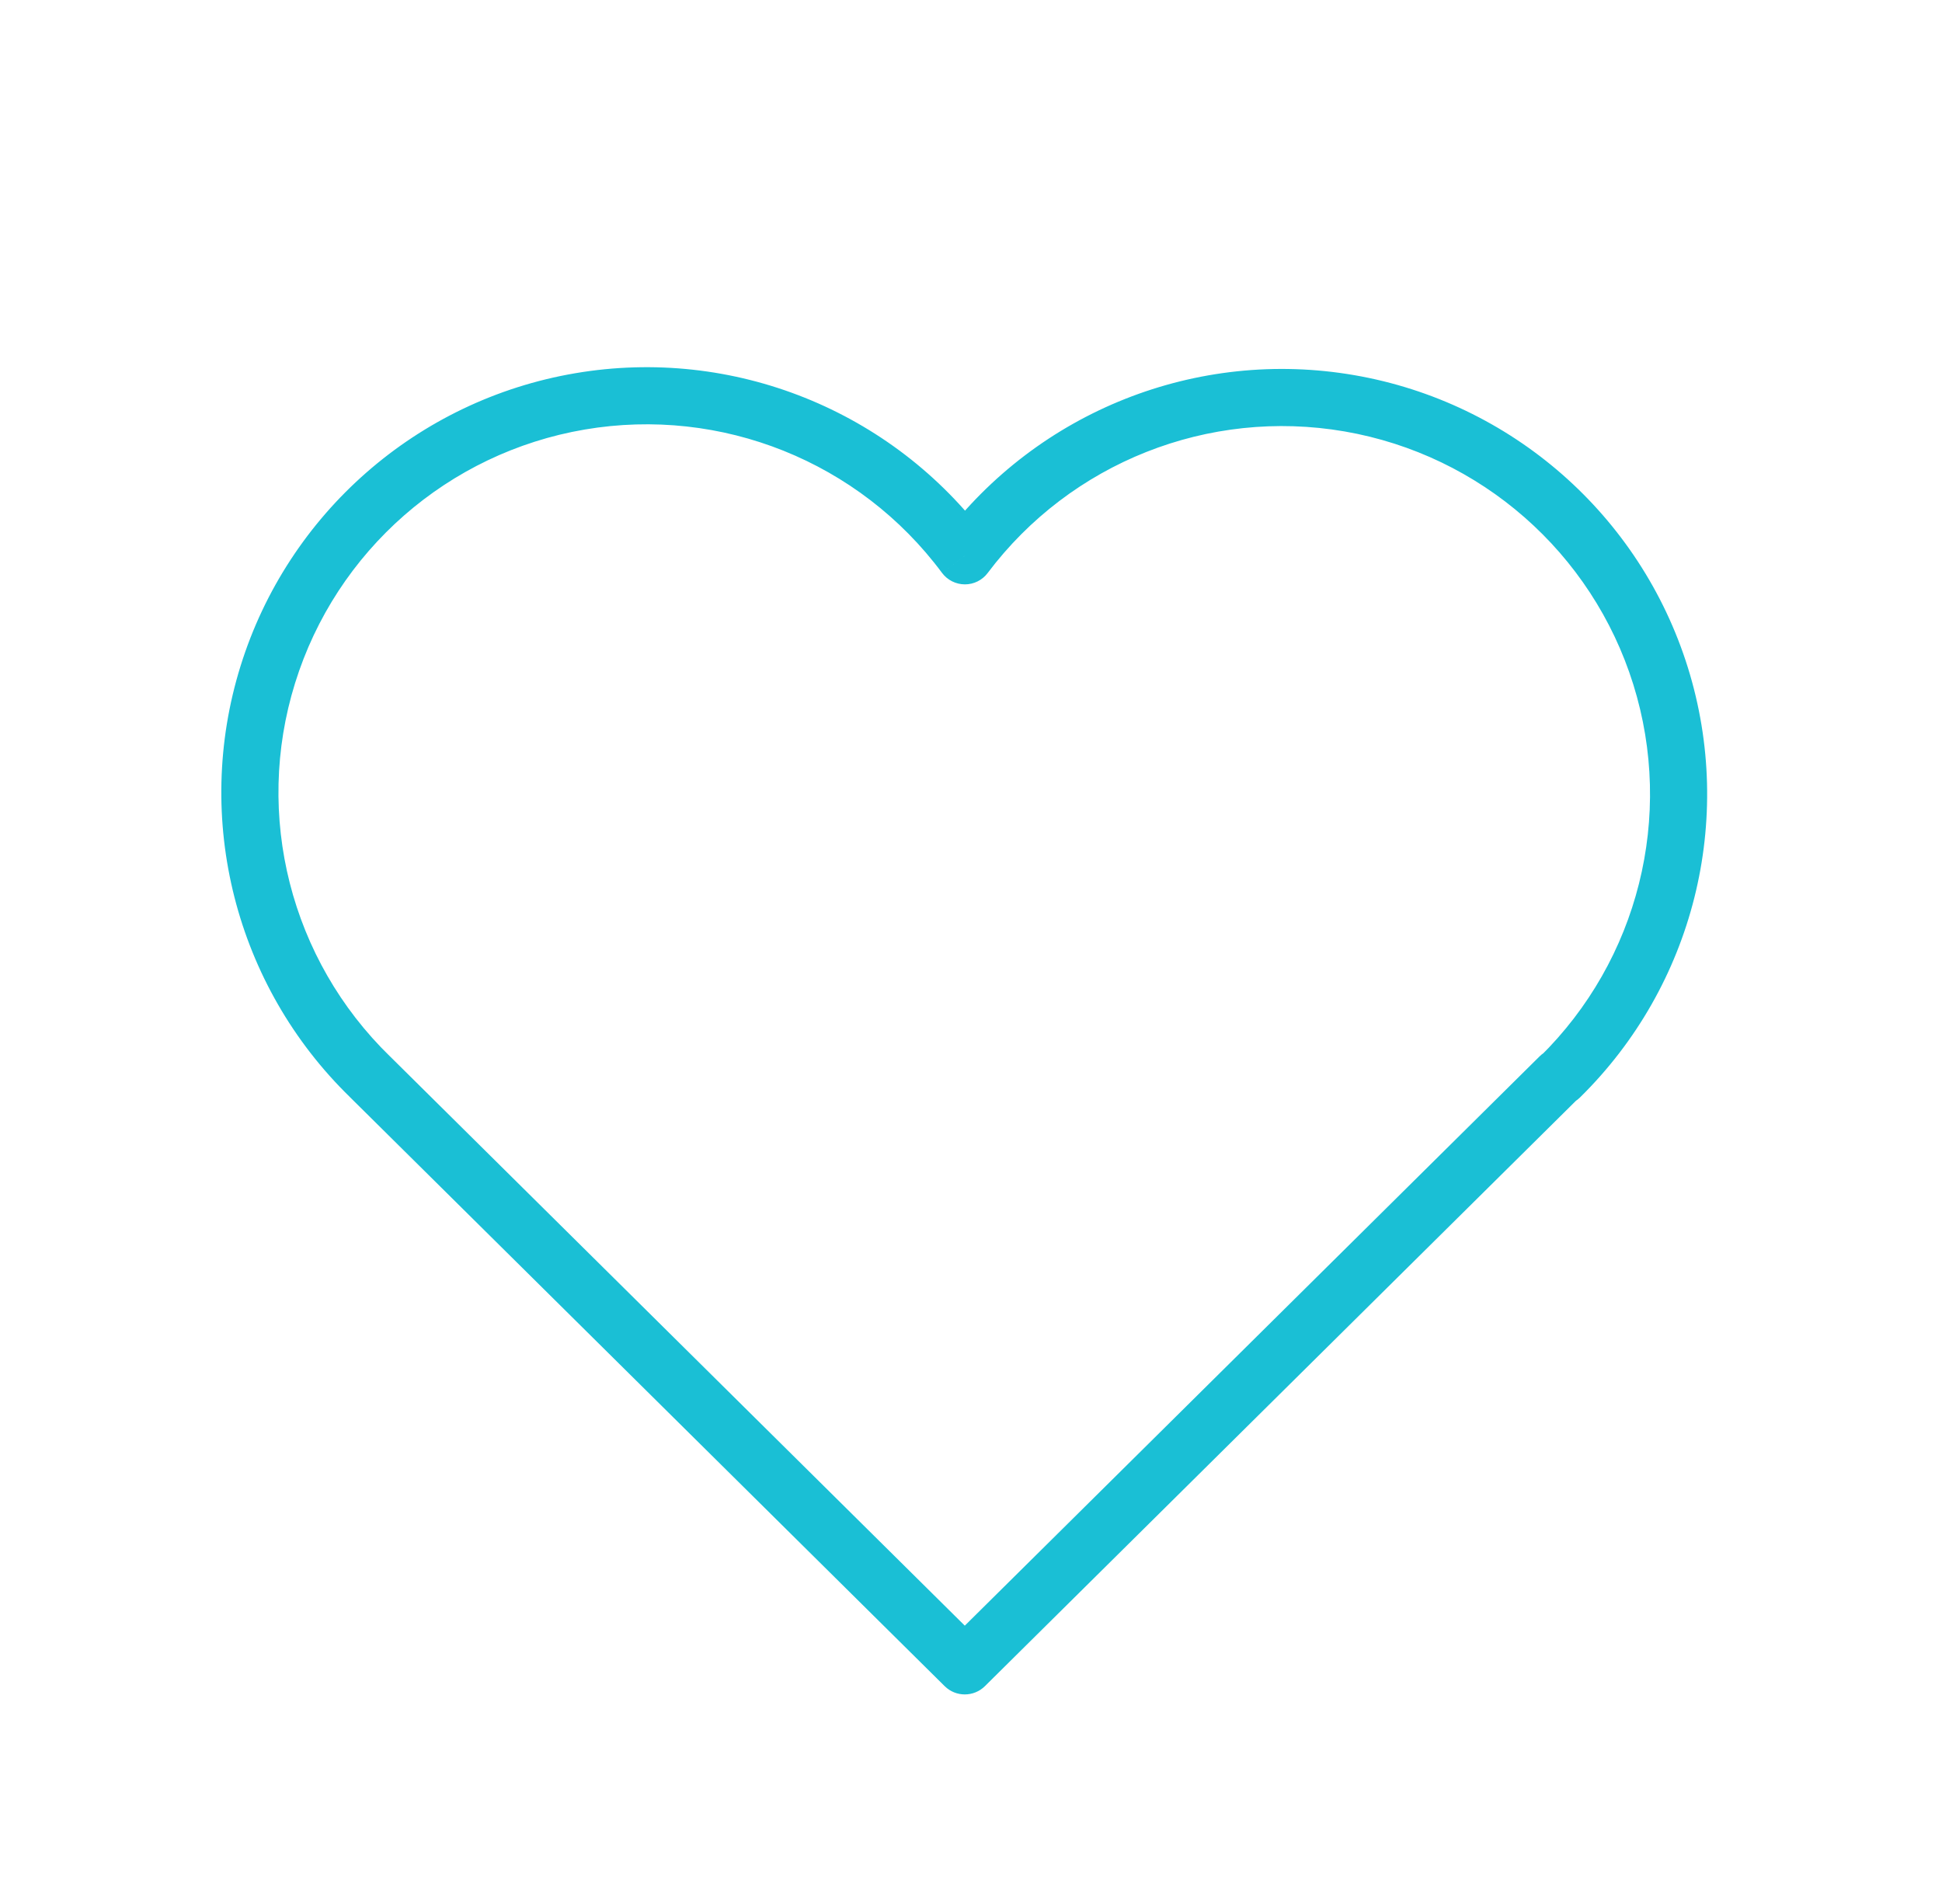 <svg width="51" height="50" viewBox="0 0 51 50" fill="none" xmlns="http://www.w3.org/2000/svg">
<path d="M41.49 28.805C41.784 28.513 41.786 28.038 41.495 27.744C41.203 27.45 40.728 27.448 40.434 27.739L41.49 28.805ZM25.337 43.747L24.809 44.28C25.101 44.569 25.572 44.569 25.865 44.28L25.337 43.747ZM10.24 27.739C9.945 27.448 9.471 27.45 9.179 27.744C8.888 28.038 8.89 28.513 9.184 28.805L10.24 27.739ZM9.192 28.812C9.489 29.101 9.964 29.095 10.252 28.798C10.541 28.501 10.535 28.026 10.238 27.738L9.192 28.812ZM25.34 14.596L24.738 15.043C24.879 15.233 25.101 15.345 25.338 15.346C25.574 15.347 25.797 15.236 25.939 15.046L25.34 14.596ZM40.439 27.752C40.144 28.043 40.139 28.517 40.43 28.813C40.72 29.108 41.195 29.113 41.49 28.823L40.439 27.752ZM40.434 27.739L24.809 43.214L25.865 44.28L41.49 28.805L40.434 27.739ZM25.865 43.214L10.24 27.739L9.184 28.805L24.809 44.28L25.865 43.214ZM10.238 27.738C7.63 25.2 6.668 21.414 7.749 17.939L6.316 17.494C5.068 21.507 6.18 25.881 9.192 28.812L10.238 27.738ZM7.749 17.939C8.829 14.465 11.768 11.892 15.355 11.28L15.103 9.802C10.96 10.508 7.564 13.481 6.316 17.494L7.749 17.939ZM15.355 11.28C18.942 10.669 22.568 12.123 24.738 15.043L25.942 14.148C23.435 10.775 19.246 9.095 15.103 9.802L15.355 11.28ZM25.939 15.046C28.119 12.148 31.737 10.713 35.311 11.33L35.566 9.852C31.438 9.139 27.258 10.797 24.74 14.145L25.939 15.046ZM35.311 11.33C38.884 11.947 41.812 14.513 42.893 17.974L44.325 17.527C43.076 13.528 39.694 10.565 35.566 9.852L35.311 11.33ZM42.893 17.974C43.974 21.436 43.026 25.211 40.439 27.752L41.49 28.823C44.479 25.887 45.573 21.526 44.325 17.527L42.893 17.974Z" fill="#1ABFD5"/>
</svg>
